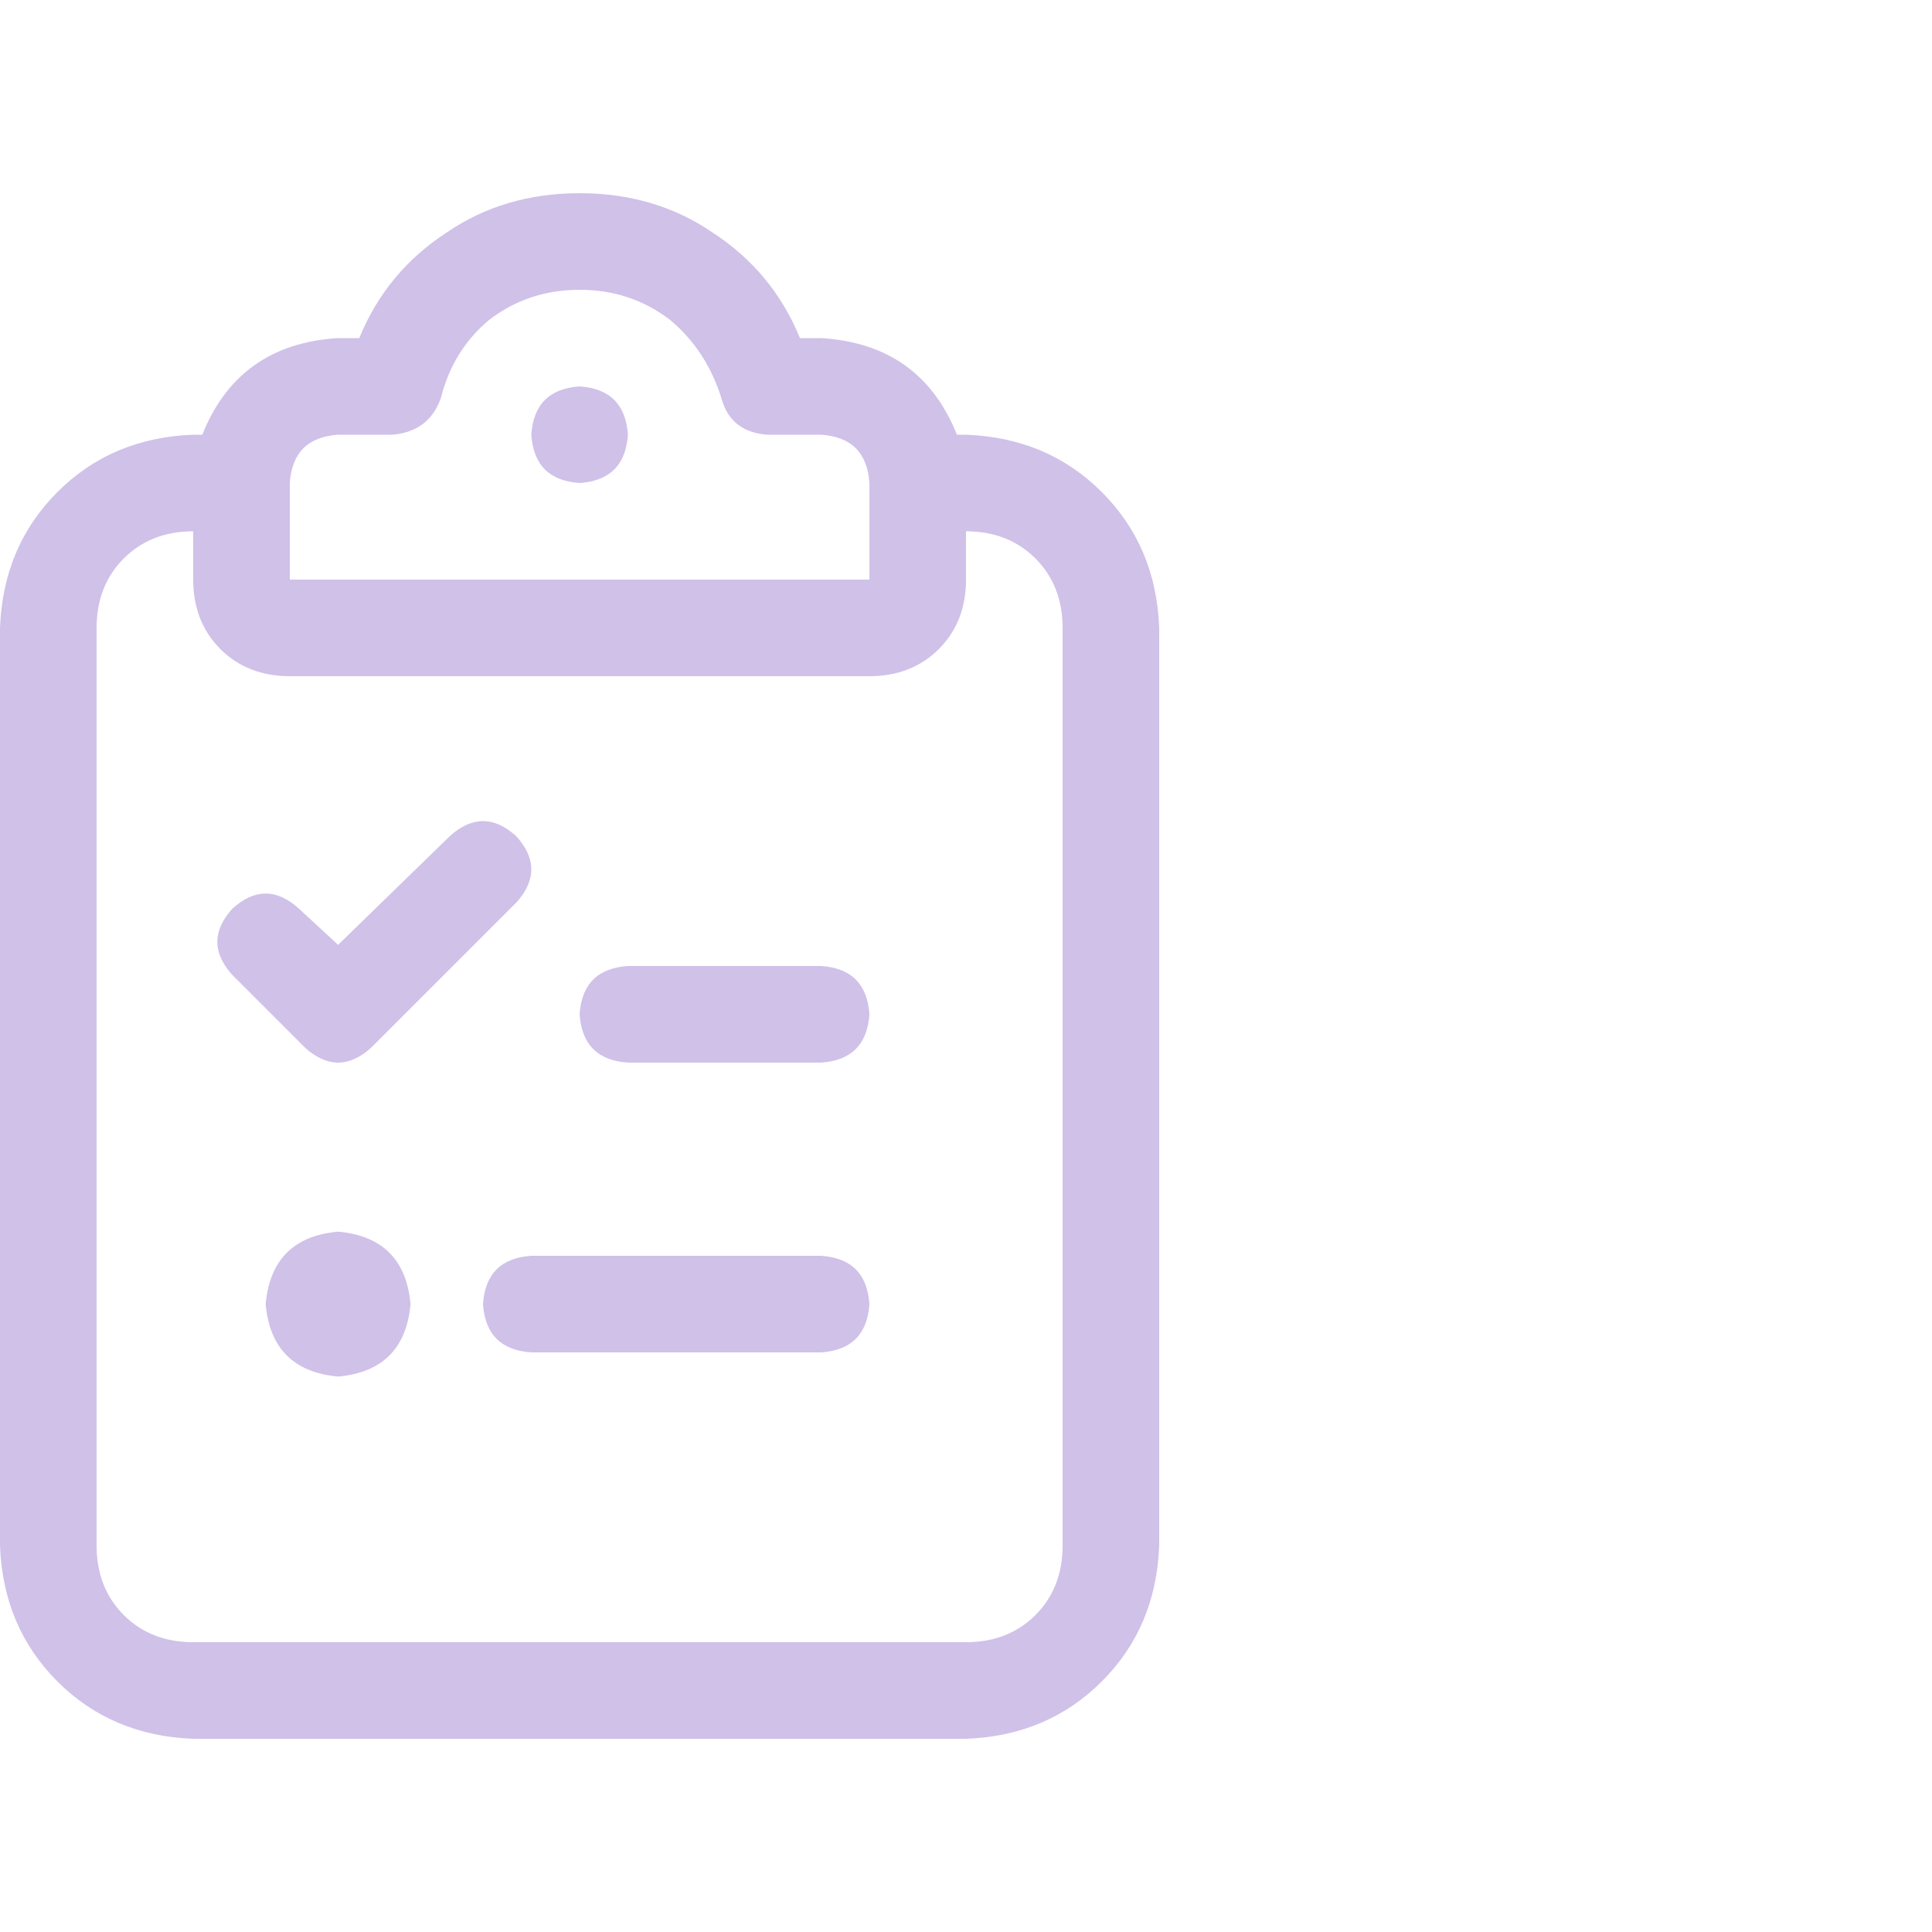 <svg width="40" height="40" viewBox="0 0 40 40" fill="none" xmlns="http://www.w3.org/2000/svg">
<path d="M9.125 8.25C8.958 8.708 8.625 8.958 8.125 9H7C6.375 9.042 6.042 9.375 6 10V12H12H18V10C17.958 9.375 17.625 9.042 17 9H15.875C15.375 8.958 15.062 8.708 14.938 8.25C14.729 7.583 14.375 7.042 13.875 6.625C13.333 6.208 12.708 6 12 6C11.292 6 10.667 6.208 10.125 6.625C9.625 7.042 9.292 7.583 9.125 8.25ZM12 4C13.042 4 13.958 4.271 14.75 4.812C15.583 5.354 16.188 6.083 16.562 7H17C18.375 7.083 19.312 7.75 19.812 9H20C21.125 9.042 22.062 9.438 22.812 10.188C23.562 10.938 23.958 11.875 24 13V32C23.958 33.125 23.562 34.062 22.812 34.812C22.062 35.562 21.125 35.958 20 36H4C2.875 35.958 1.938 35.562 1.188 34.812C0.438 34.062 0.042 33.125 0 32V13C0.042 11.875 0.438 10.938 1.188 10.188C1.938 9.438 2.875 9.042 4 9H4.188C4.688 7.75 5.625 7.083 7 7H7.438C7.812 6.083 8.417 5.354 9.25 4.812C10.042 4.271 10.958 4 12 4ZM20 11V12C20 12.583 19.812 13.062 19.438 13.438C19.062 13.812 18.583 14 18 14H12H6C5.417 14 4.938 13.812 4.562 13.438C4.188 13.062 4 12.583 4 12V11C3.417 11 2.938 11.188 2.562 11.562C2.188 11.938 2 12.417 2 13V32C2 32.583 2.188 33.062 2.562 33.438C2.938 33.812 3.417 34 4 34H20C20.583 34 21.062 33.812 21.438 33.438C21.812 33.062 22 32.583 22 32V13C22 12.417 21.812 11.938 21.438 11.562C21.062 11.188 20.583 11 20 11ZM13 9C12.958 9.625 12.625 9.958 12 10C11.375 9.958 11.042 9.625 11 9C11.042 8.375 11.375 8.042 12 8C12.625 8.042 12.958 8.375 13 9ZM10.688 18.688L7.688 21.688C7.229 22.104 6.771 22.104 6.312 21.688L4.812 20.188C4.396 19.729 4.396 19.271 4.812 18.812C5.271 18.396 5.729 18.396 6.188 18.812L7 19.562L9.312 17.312C9.771 16.896 10.229 16.896 10.688 17.312C11.104 17.771 11.104 18.229 10.688 18.688ZM12 21C12.042 20.375 12.375 20.042 13 20H17C17.625 20.042 17.958 20.375 18 21C17.958 21.625 17.625 21.958 17 22H13C12.375 21.958 12.042 21.625 12 21ZM10 27C10.042 26.375 10.375 26.042 11 26H17C17.625 26.042 17.958 26.375 18 27C17.958 27.625 17.625 27.958 17 28H11C10.375 27.958 10.042 27.625 10 27ZM7 28.5C6.083 28.417 5.583 27.917 5.5 27C5.583 26.083 6.083 25.583 7 25.5C7.917 25.583 8.417 26.083 8.5 27C8.417 27.917 7.917 28.417 7 28.5Z" fill="#D0C1E9"/>
</svg>
